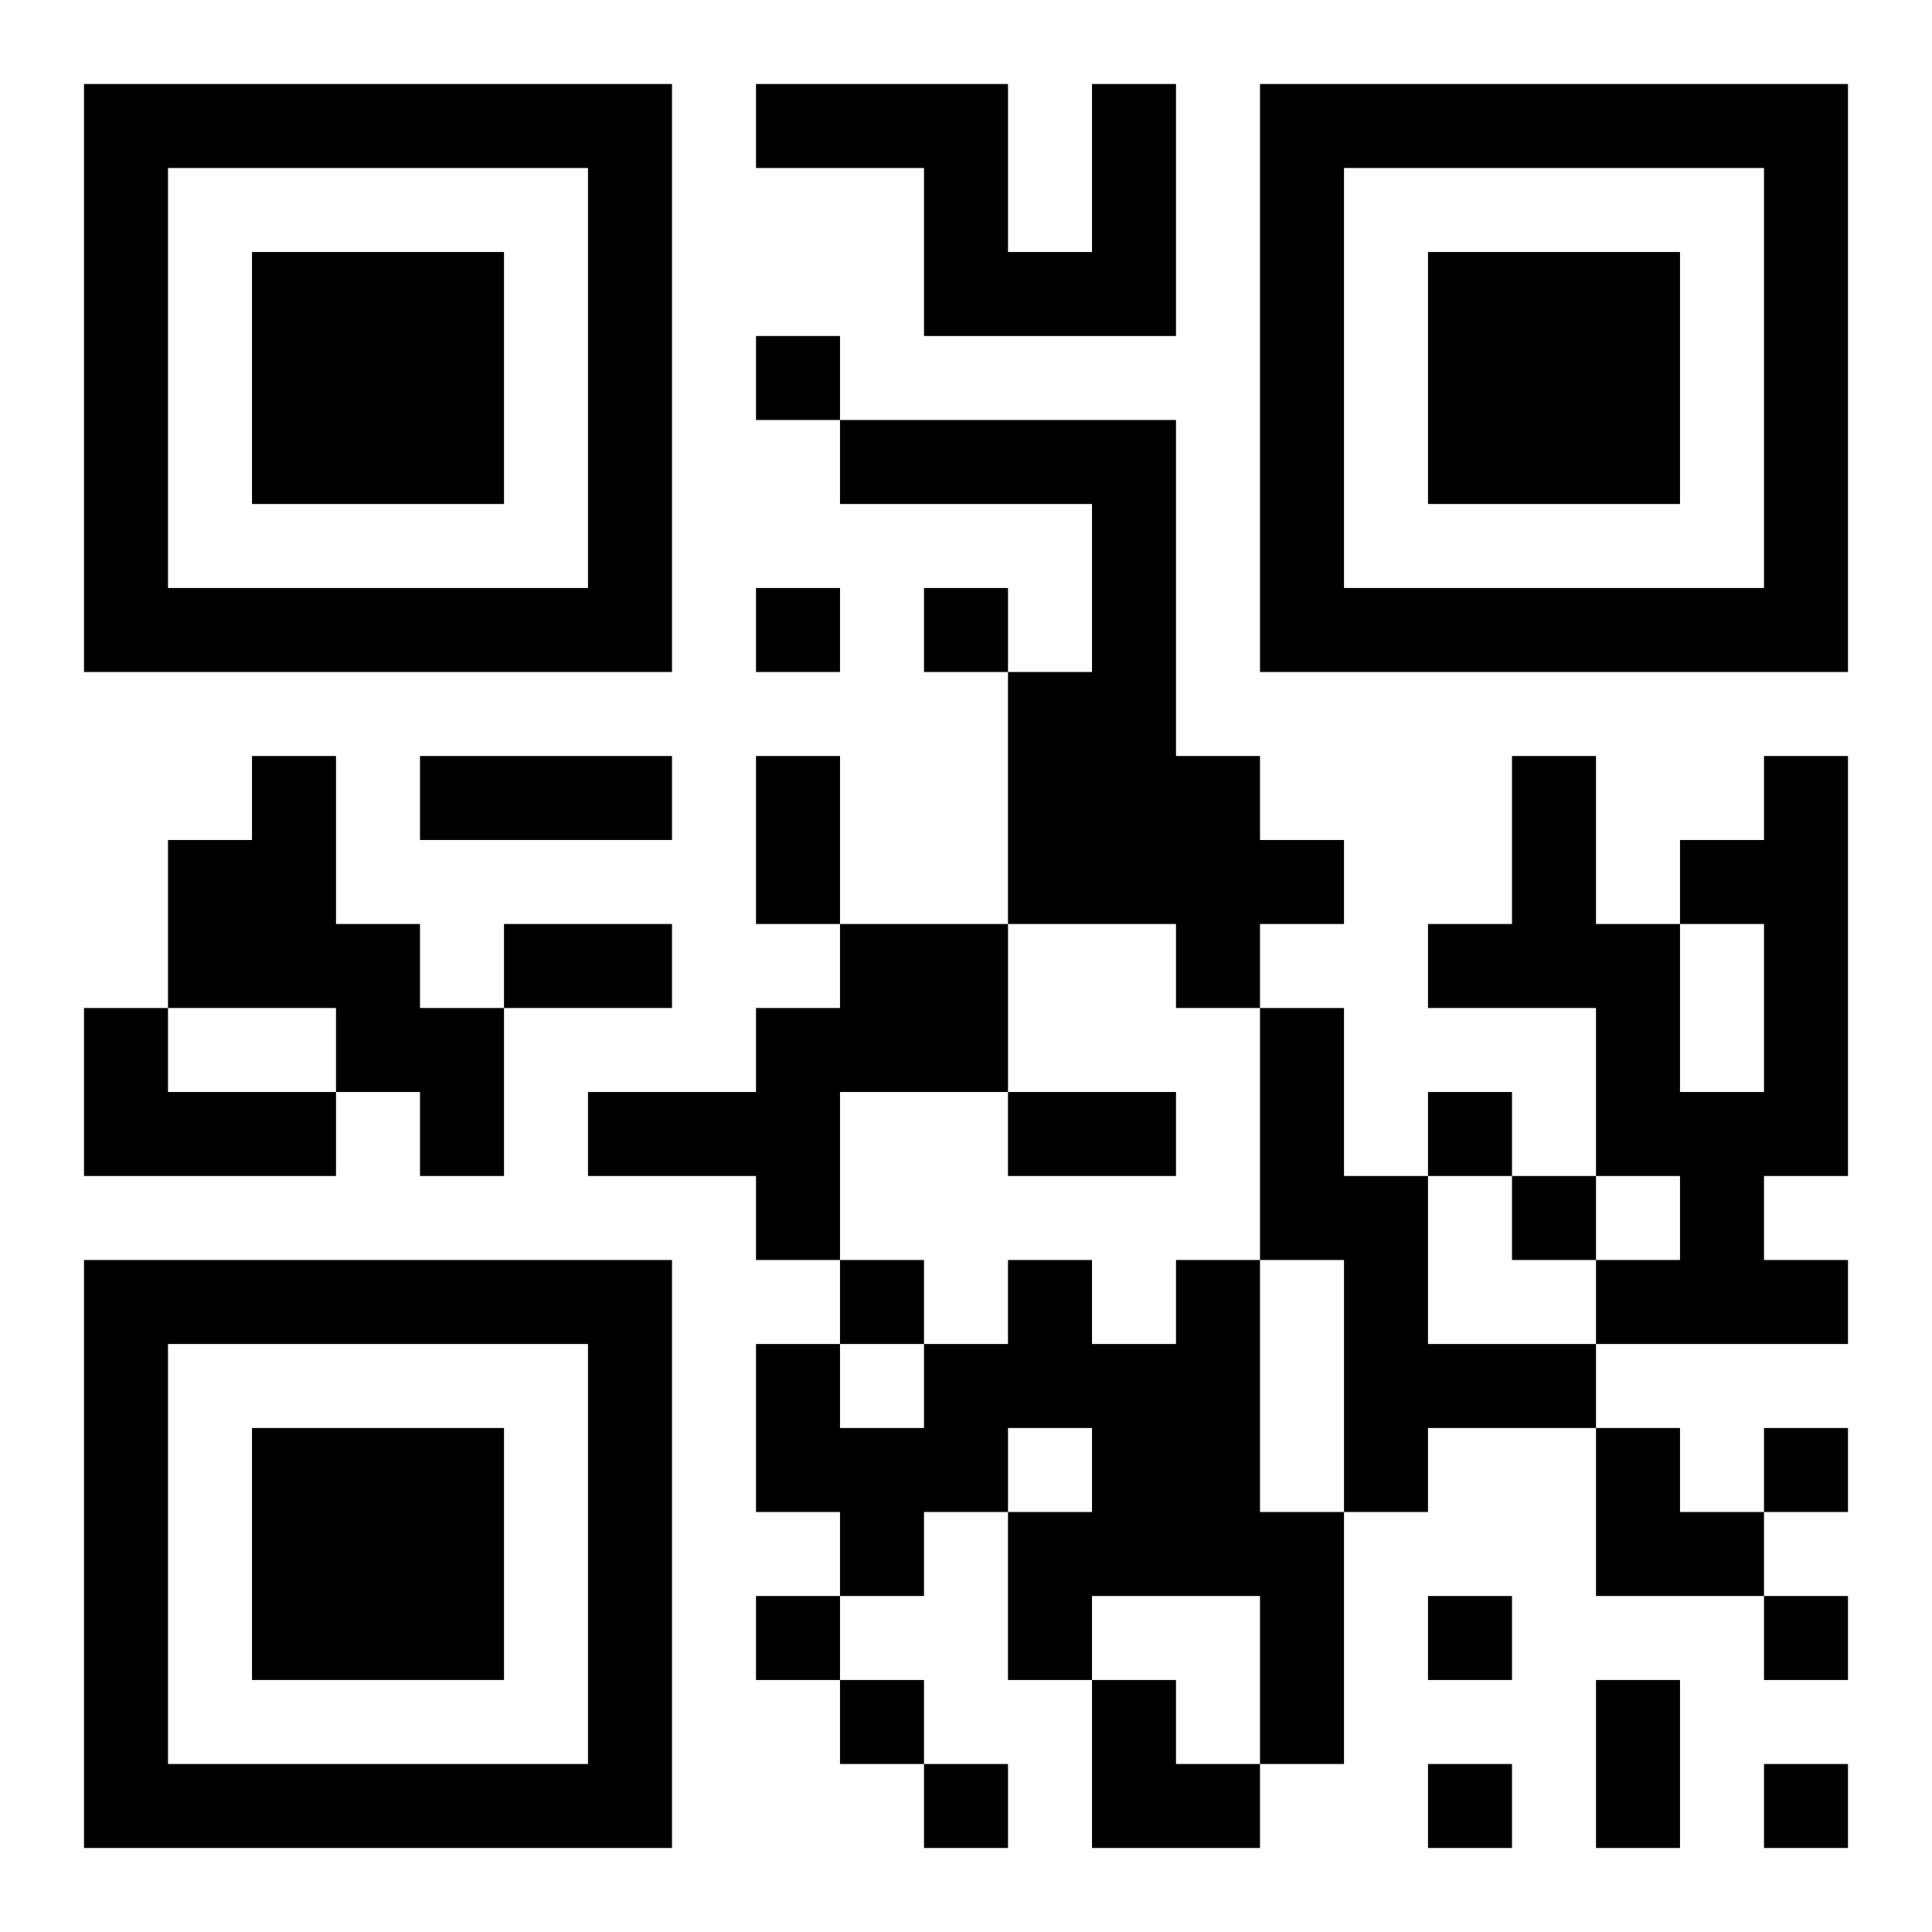 <?xml version="1.0" encoding="UTF-8"?>
<!DOCTYPE svg PUBLIC "-//W3C//DTD SVG 1.1//EN" "http://www.w3.org/Graphics/SVG/1.1/DTD/svg11.dtd">
<svg xmlns="http://www.w3.org/2000/svg" version="1.1" viewBox="0 0 23 23" stroke="none">
	<rect width="100%" height="100%" fill="#ffffff"/>
	<path d="M1,1h7v1h-7z M9,1h3v1h-3z M13,1h1v3h-1z M15,1h7v1h-7z M1,2h1v6h-1z M7,2h1v6h-1z M11,2h1v2h-1z M15,2h1v6h-1z M21,2h1v6h-1z M3,3h3v3h-3z M12,3h1v1h-1z M17,3h3v3h-3z M9,4h1v1h-1z M10,5h4v1h-4z M13,6h1v5h-1z M2,7h5v1h-5z M9,7h1v1h-1z M11,7h1v1h-1z M16,7h5v1h-5z M12,8h1v3h-1z M3,9h1v3h-1z M5,9h3v1h-3z M9,9h1v2h-1z M14,9h1v3h-1z M18,9h1v3h-1z M21,9h1v5h-1z M2,10h1v2h-1z M15,10h1v1h-1z M20,10h1v1h-1z M4,11h1v2h-1z M6,11h2v1h-2z M10,11h2v2h-2z M17,11h1v1h-1z M19,11h1v3h-1z M1,12h1v2h-1z M5,12h1v2h-1z M9,12h1v3h-1z M15,12h1v3h-1z M2,13h2v1h-2z M7,13h2v1h-2z M12,13h2v1h-2z M17,13h1v1h-1z M20,13h1v3h-1z M16,14h1v4h-1z M18,14h1v1h-1z M1,15h7v1h-7z M10,15h1v1h-1z M12,15h1v2h-1z M14,15h1v4h-1z M19,15h1v1h-1z M21,15h1v1h-1z M1,16h1v6h-1z M7,16h1v6h-1z M9,16h1v2h-1z M11,16h1v2h-1z M13,16h1v3h-1z M17,16h2v1h-2z M3,17h3v3h-3z M10,17h1v2h-1z M19,17h1v2h-1z M21,17h1v1h-1z M12,18h1v2h-1z M15,18h1v3h-1z M20,18h1v1h-1z M9,19h1v1h-1z M17,19h1v1h-1z M21,19h1v1h-1z M10,20h1v1h-1z M13,20h1v2h-1z M19,20h1v2h-1z M2,21h5v1h-5z M11,21h1v1h-1z M14,21h1v1h-1z M17,21h1v1h-1z M21,21h1v1h-1z" fill="#000000"/>
</svg>
